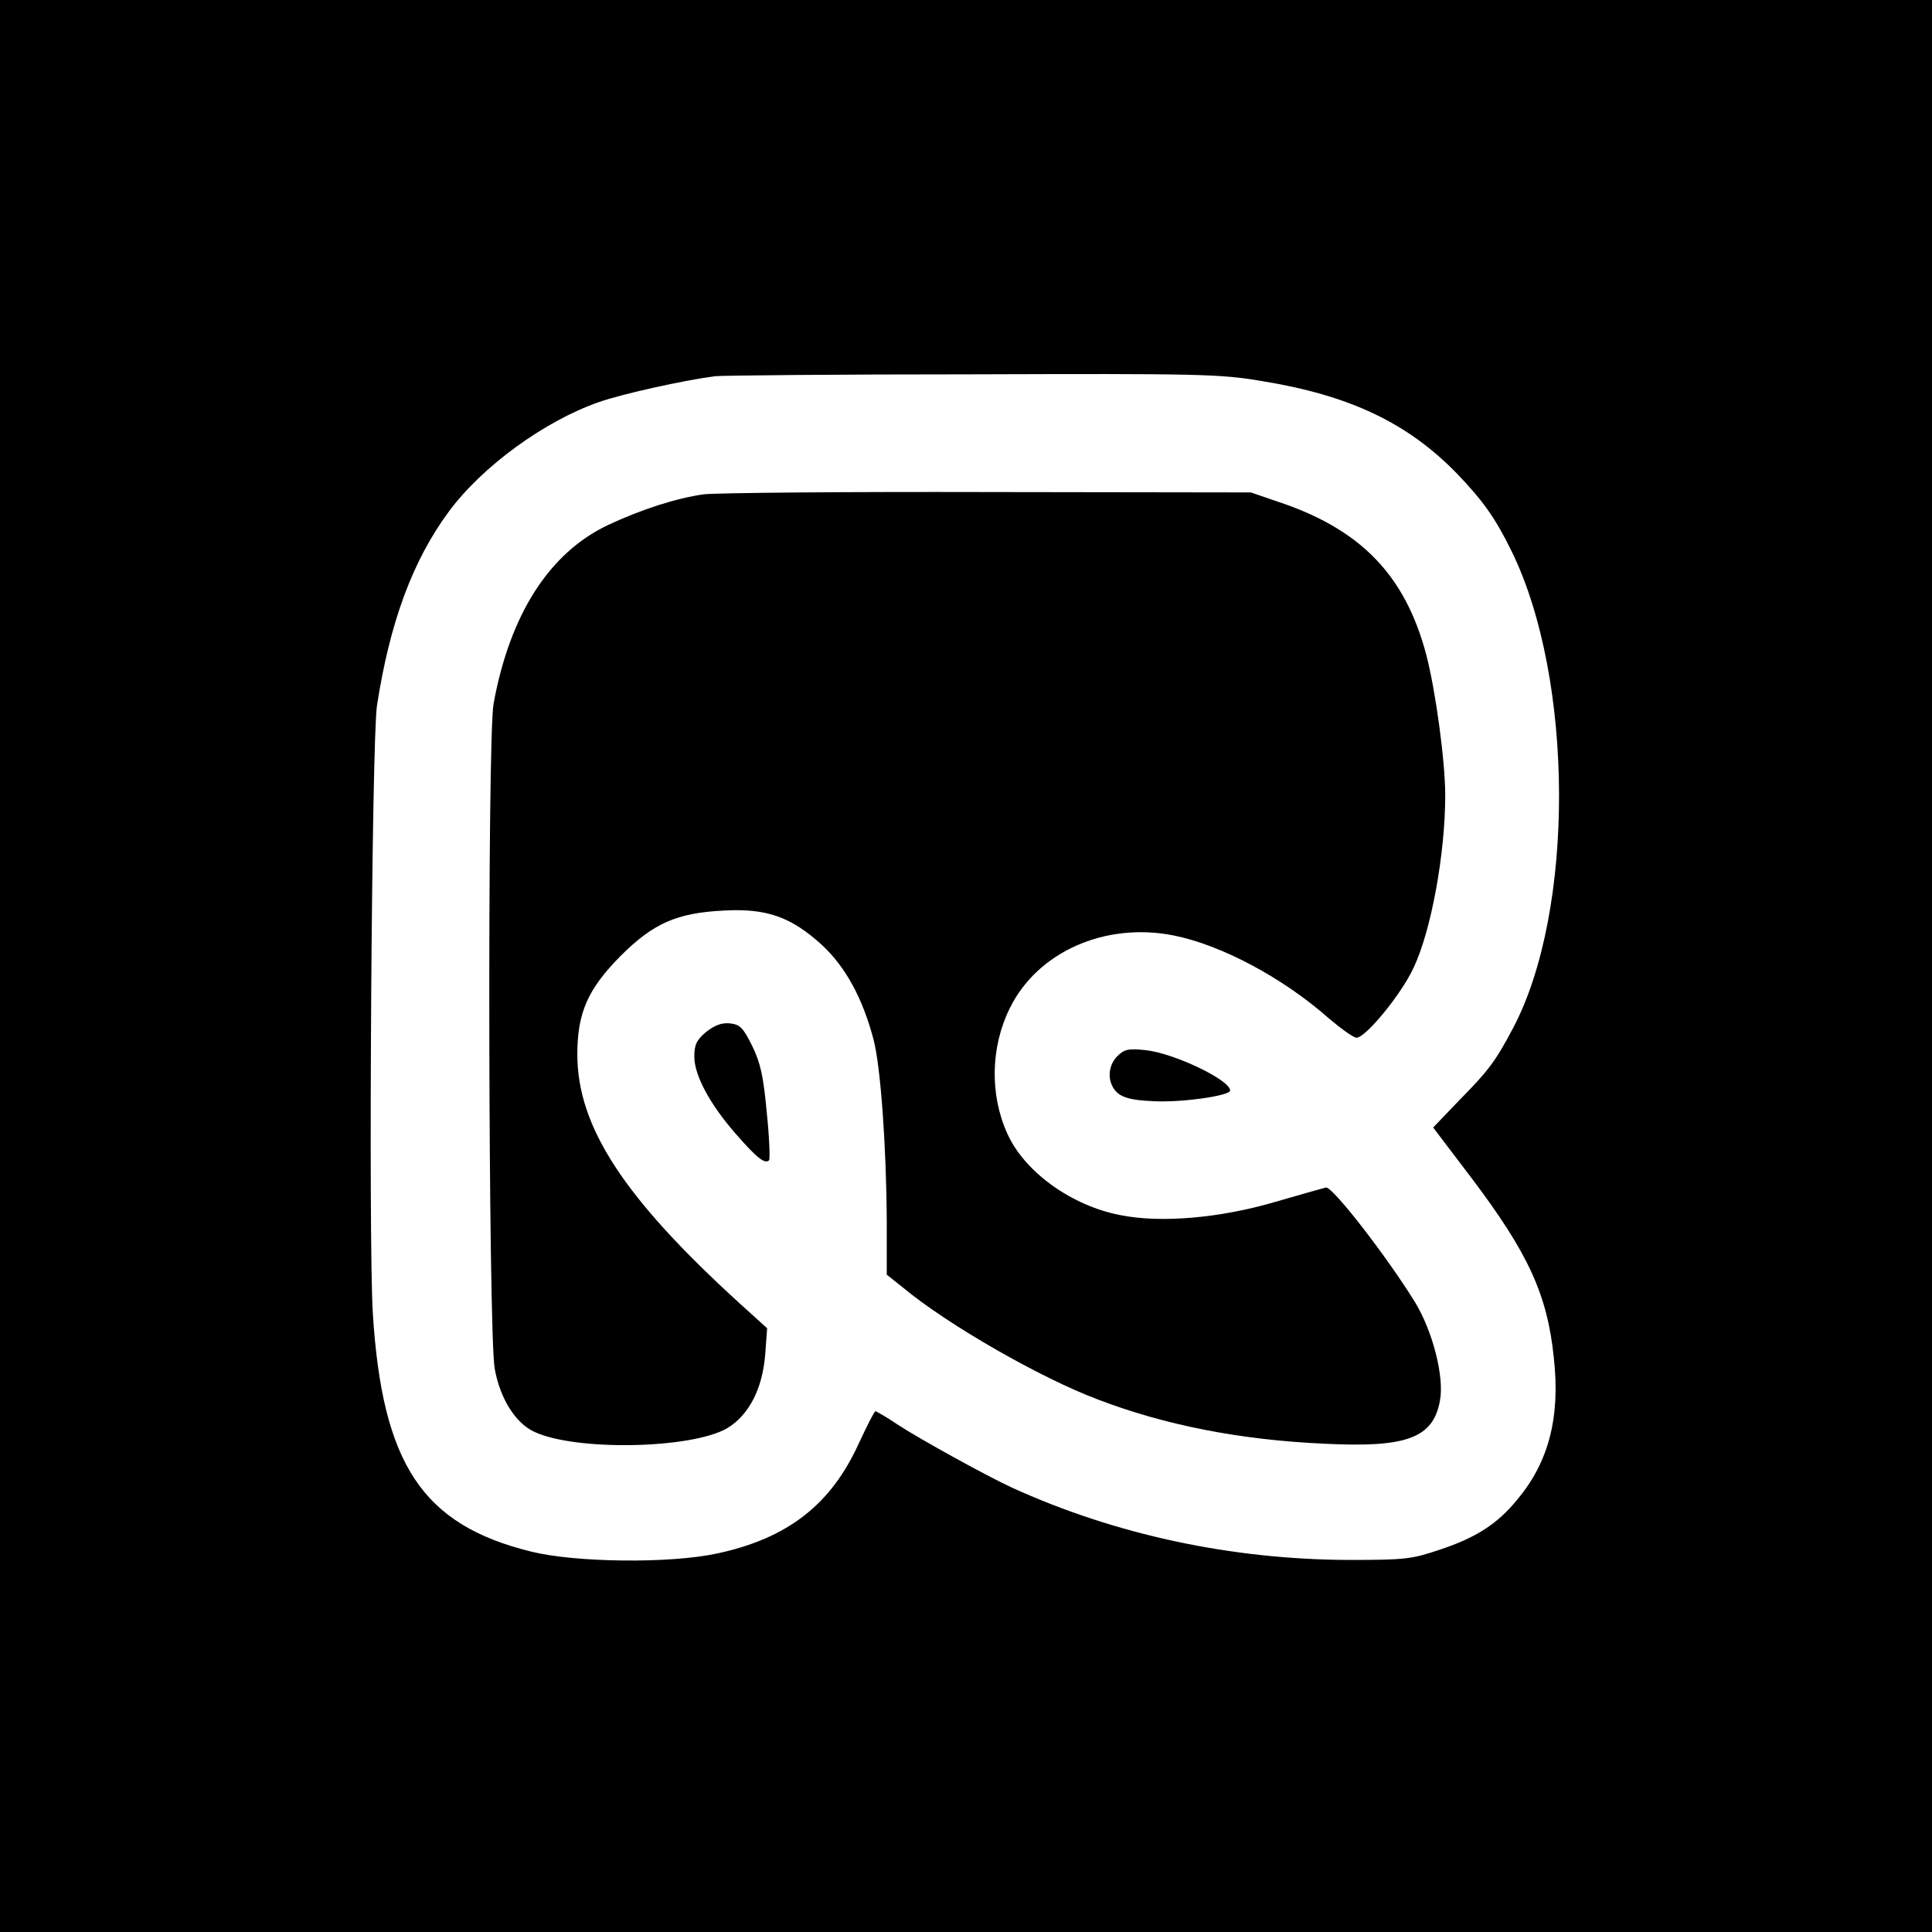 <?xml version="1.0" standalone="no"?>
<!DOCTYPE svg PUBLIC "-//W3C//DTD SVG 20010904//EN"
 "http://www.w3.org/TR/2001/REC-SVG-20010904/DTD/svg10.dtd">
<svg version="1.0" xmlns="http://www.w3.org/2000/svg"
 width="512pt" height="512pt" viewBox="0 0 512 512"
 preserveAspectRatio="xMidYMid meet">
<g transform="translate(0,512) scale(0.1,-0.1)"
fill="#000000" stroke="none">
<path d="M0 2560 l0 -2560 2560 0 2560 0 0 2560 0 2560 -2560 0 -2560 0 0
-2560z m3345 1550 c233 -38 386 -111 517 -246 68 -71 101 -117 144 -205 166
-339 168 -955 3 -1265 -46 -87 -65 -112 -142 -190 l-69 -72 101 -133 c152
-201 202 -311 219 -479 17 -157 -14 -275 -97 -374 -52 -64 -109 -101 -206
-133 -74 -25 -92 -27 -240 -27 -312 1 -620 67 -894 192 -65 30 -245 129 -301
166 -30 20 -57 36 -60 36 -3 0 -22 -38 -44 -85 -74 -163 -189 -252 -376 -292
-126 -27 -374 -24 -492 5 -289 71 -395 232 -420 632 -12 199 -3 1514 11 1610
34 220 94 384 191 515 88 119 253 239 396 289 62 22 225 58 309 69 17 2 323 5
680 5 603 2 659 1 770 -18z"/>
<path d="M1865 3810 c-72 -10 -166 -40 -255 -82 -155 -74 -259 -237 -302 -473
-17 -93 -14 -1667 3 -1762 14 -79 55 -144 104 -167 109 -52 417 -46 512 9 58
35 94 105 101 197 l5 68 -74 67 c-306 279 -429 467 -429 659 0 110 28 173 114
260 87 87 149 115 276 121 112 6 177 -17 259 -92 62 -58 107 -140 136 -250 19
-72 34 -286 35 -481 l0 -142 44 -35 c118 -98 364 -239 516 -296 178 -68 377
-107 600 -117 218 -11 288 15 306 114 12 62 -19 184 -66 261 -76 123 -219 307
-236 304 -5 -1 -65 -18 -134 -38 -146 -43 -304 -57 -412 -35 -129 25 -254 115
-299 217 -46 102 -44 228 7 331 73 149 252 229 434 193 126 -25 290 -112 413
-221 32 -27 64 -50 72 -50 24 0 118 114 151 185 47 99 84 303 84 457 0 90 -25
275 -50 372 -56 212 -174 334 -395 407 l-70 24 -695 1 c-382 1 -722 -2 -755
-6z"/>
<path d="M1871 2385 c-25 -21 -31 -34 -31 -65 0 -49 40 -125 110 -205 54 -62
77 -81 88 -70 3 3 1 60 -6 127 -9 98 -17 132 -39 177 -24 48 -32 56 -59 59
-22 2 -40 -5 -63 -23z"/>
<path d="M2961 2321 c-27 -27 -27 -72 0 -97 15 -13 40 -20 92 -22 74 -5 207
14 207 28 0 28 -149 99 -224 107 -46 5 -57 2 -75 -16z"/>
</g>
</svg>
